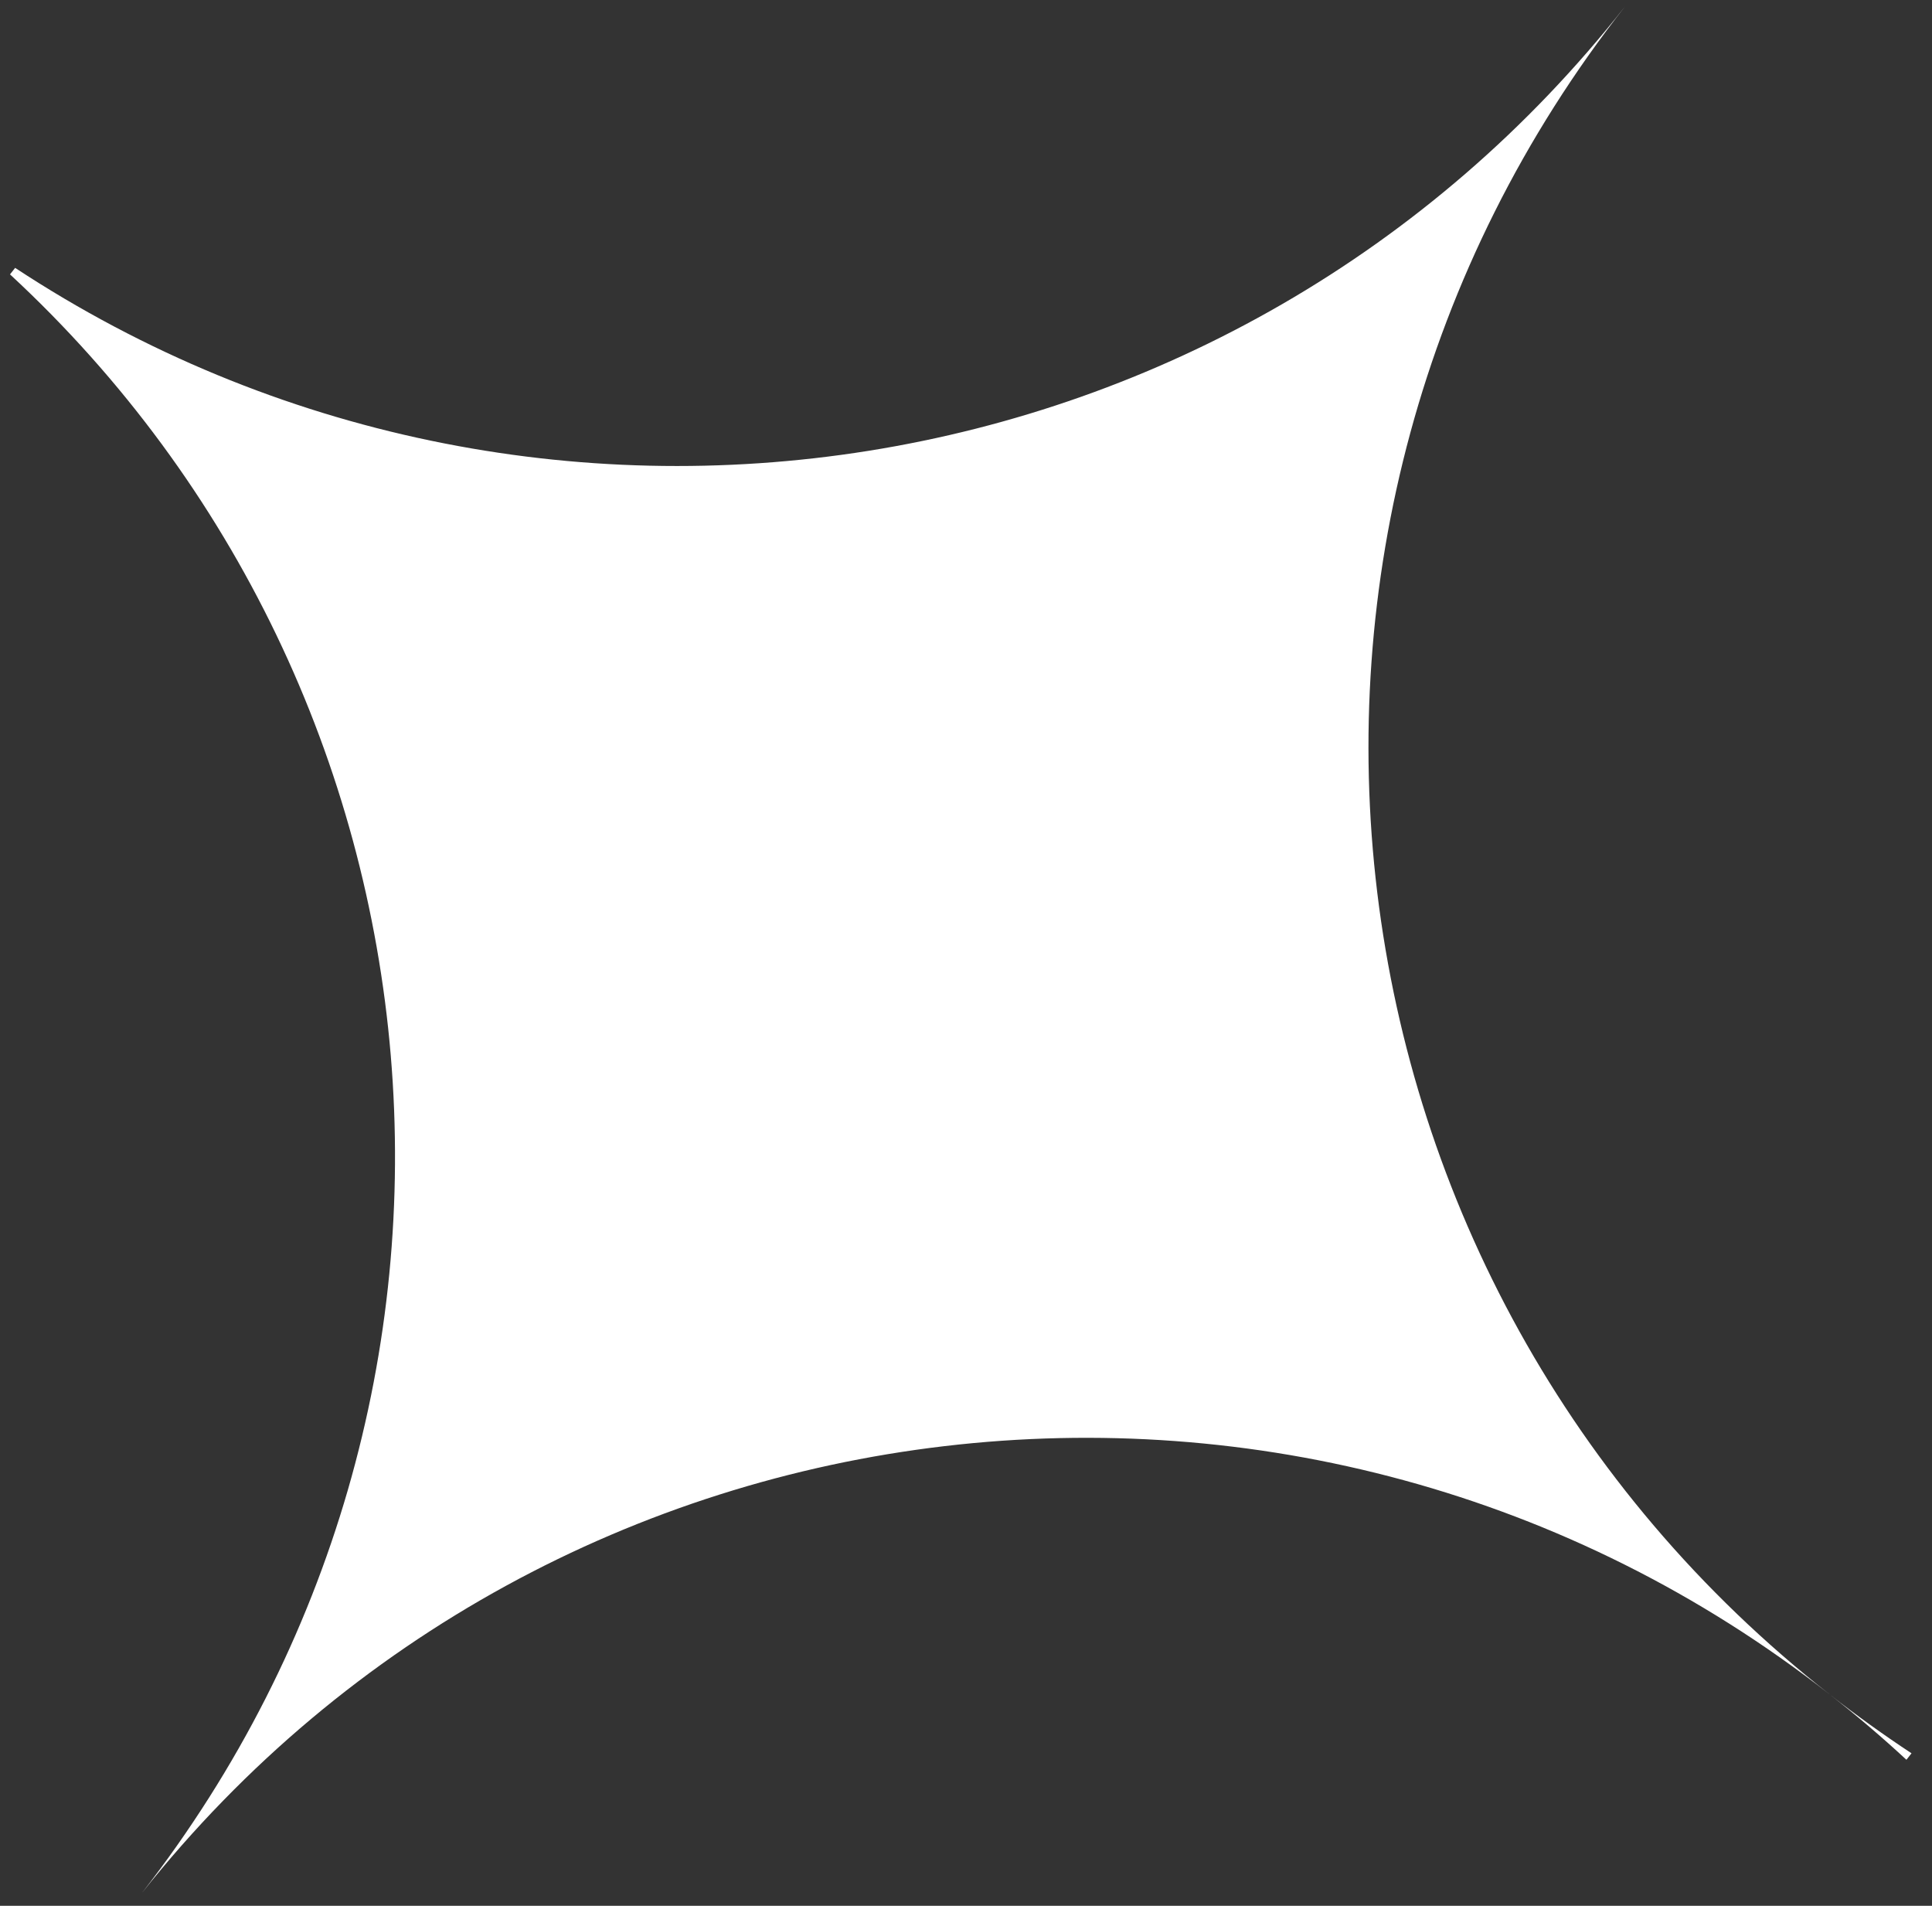 <svg width="73" height="72" viewBox="0 0 73 72" fill="none" xmlns="http://www.w3.org/2000/svg">
<rect x="0" y="0" width="73" height="72" fill="#333333" stroke="none"/>
<path d="M0.378 10.366L0.572 10.12C20.151 23.008 46.682 18.962 61.41 0.233C45.894 19.966 49.358 48.526 69.144 64.022C70.15 64.809 71.178 65.548 72.226 66.238L72.034 66.483C71.113 65.63 70.15 64.809 69.144 64.022C49.418 48.573 20.914 51.939 5.366 71.511C19.934 52.79 17.523 26.23 0.378 10.366Z" fill="white"/>
</svg>
